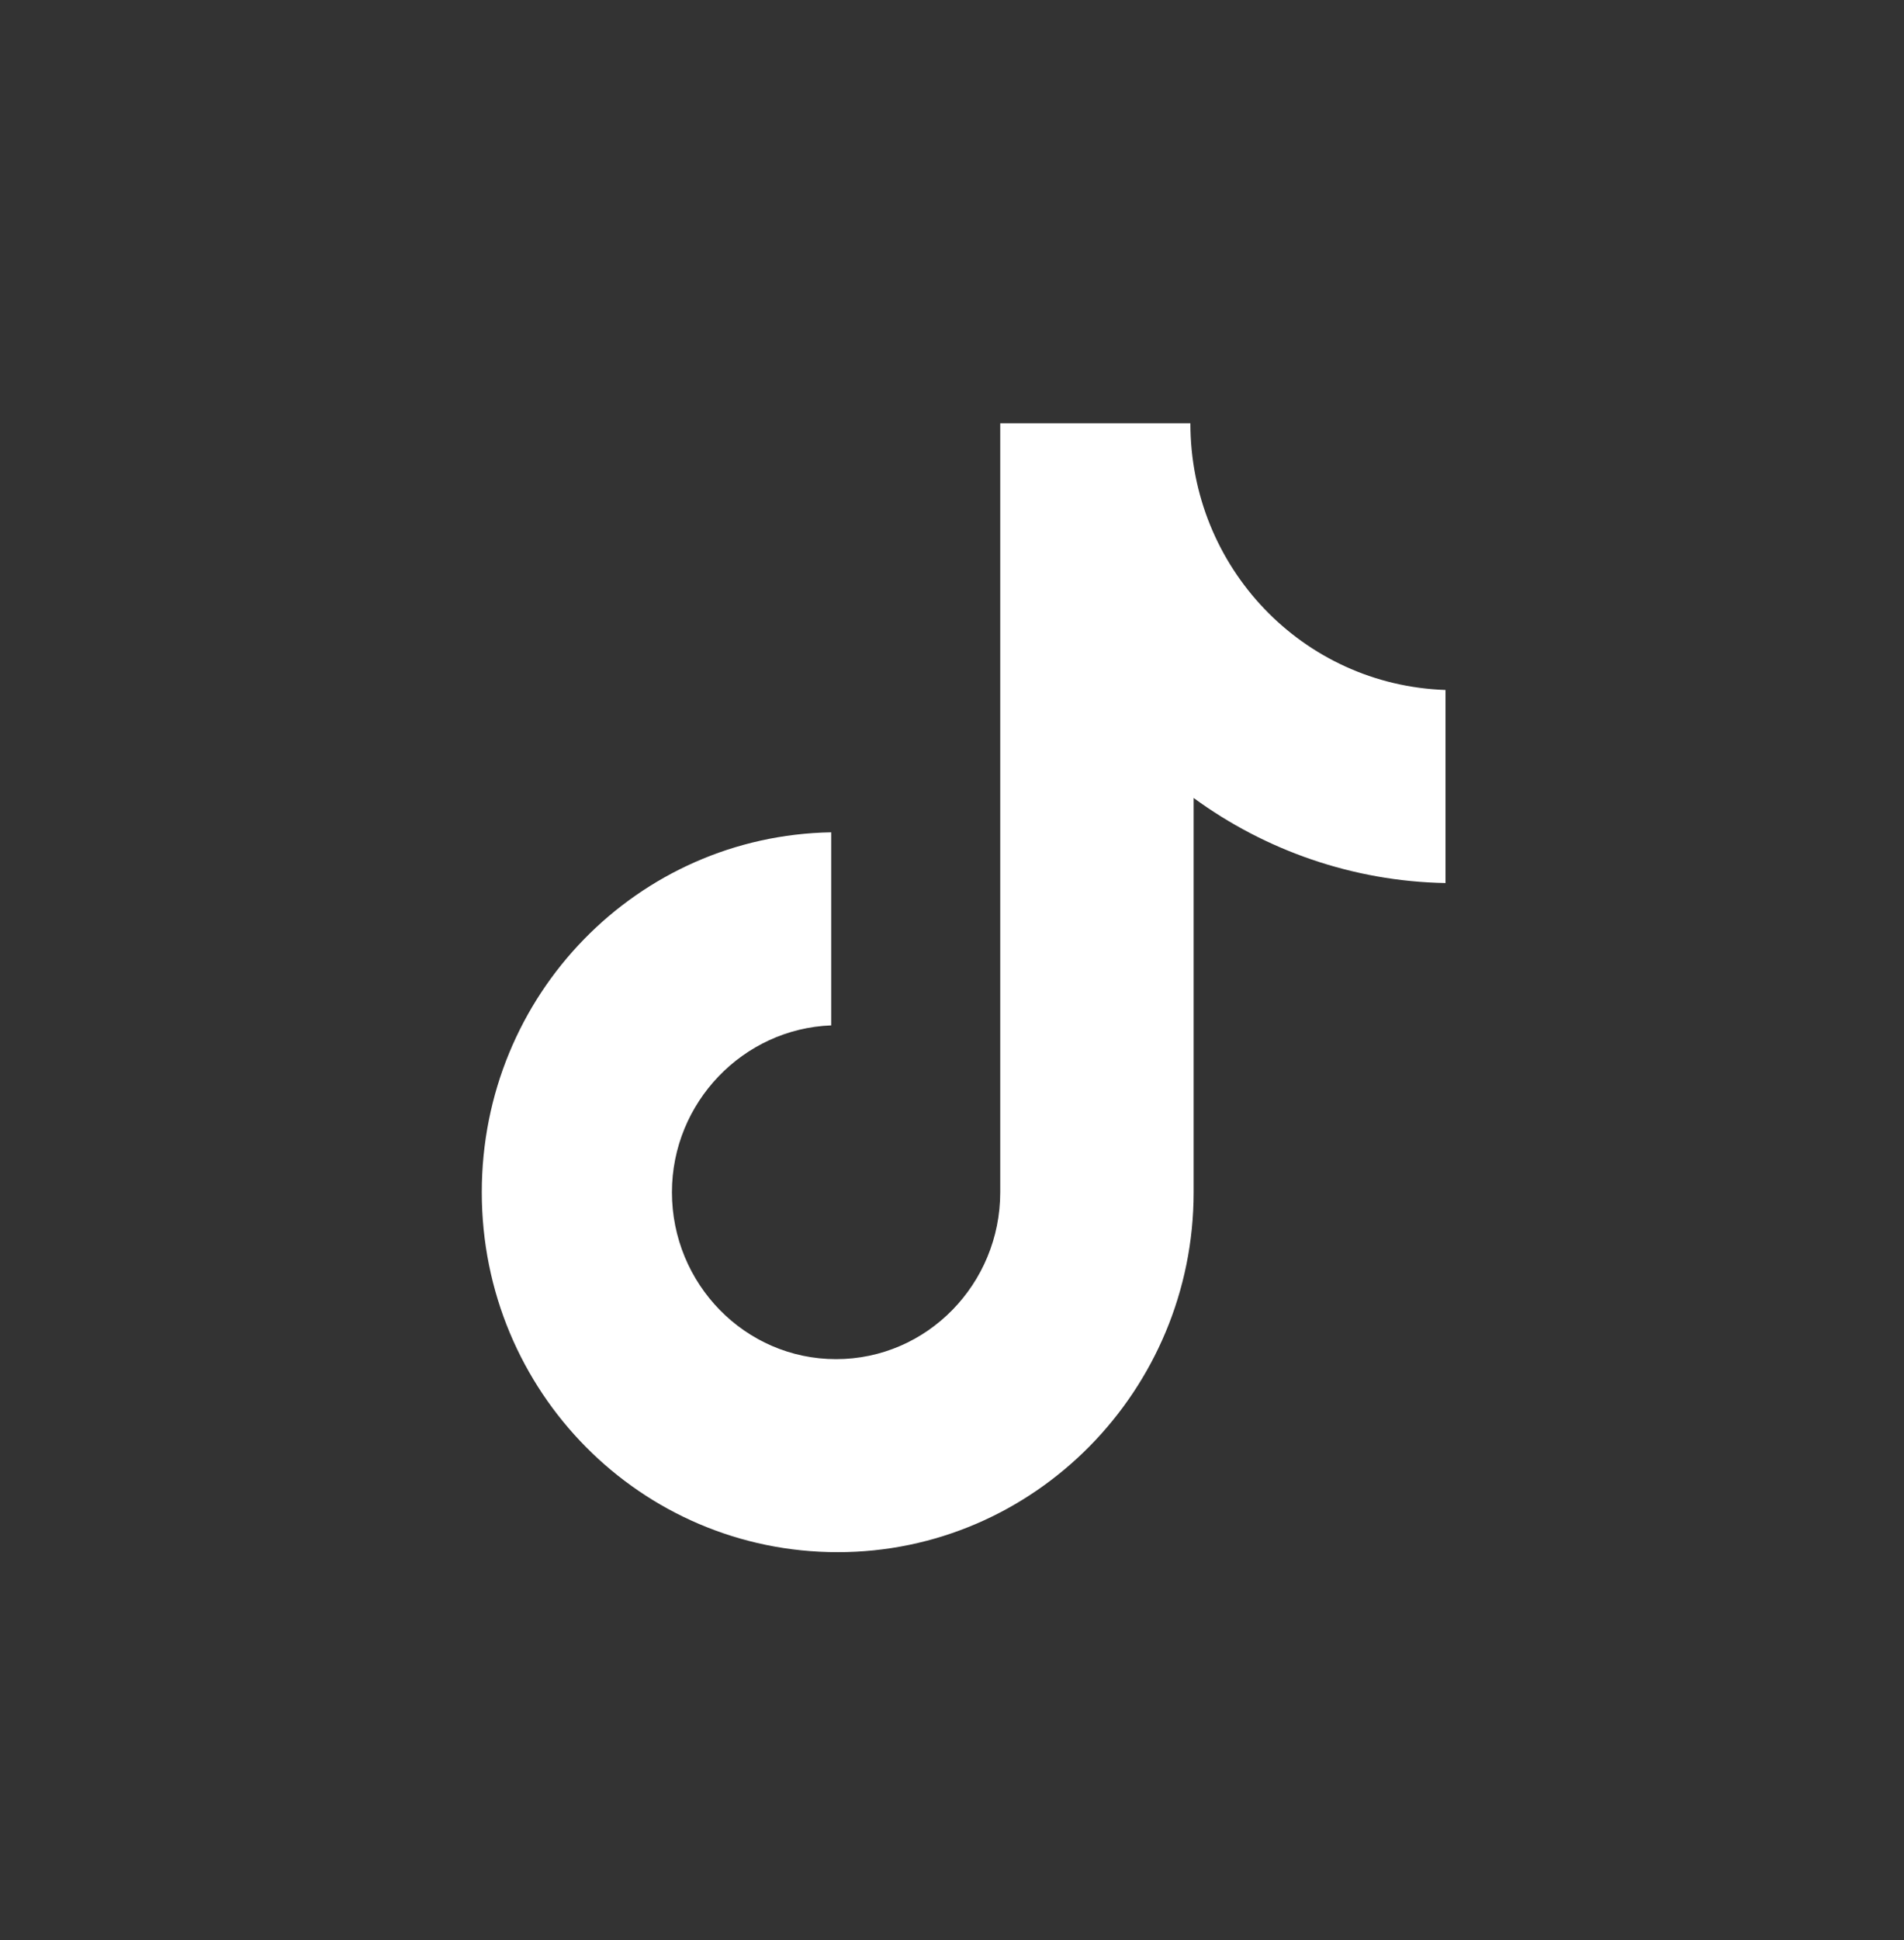 <svg width="54" height="55" viewBox="0 0 54 55" fill="none" xmlns="http://www.w3.org/2000/svg">
<rect x="0" y="0" width="54" height="55" fill="#333333" stroke="none"/>
<path d="M33.761 12H28.368V33.797C28.368 36.394 26.294 38.528 23.712 38.528C21.131 38.528 19.057 36.394 19.057 33.797C19.057 31.246 21.085 29.159 23.574 29.067V23.594C18.089 23.687 13.664 28.186 13.664 33.797C13.664 39.455 18.181 44 23.759 44C29.336 44 33.853 39.409 33.853 33.797V22.62C35.881 24.104 38.37 24.985 40.997 25.032V19.559C36.941 19.42 33.761 16.081 33.761 12Z" fill="white"/>
</svg>
